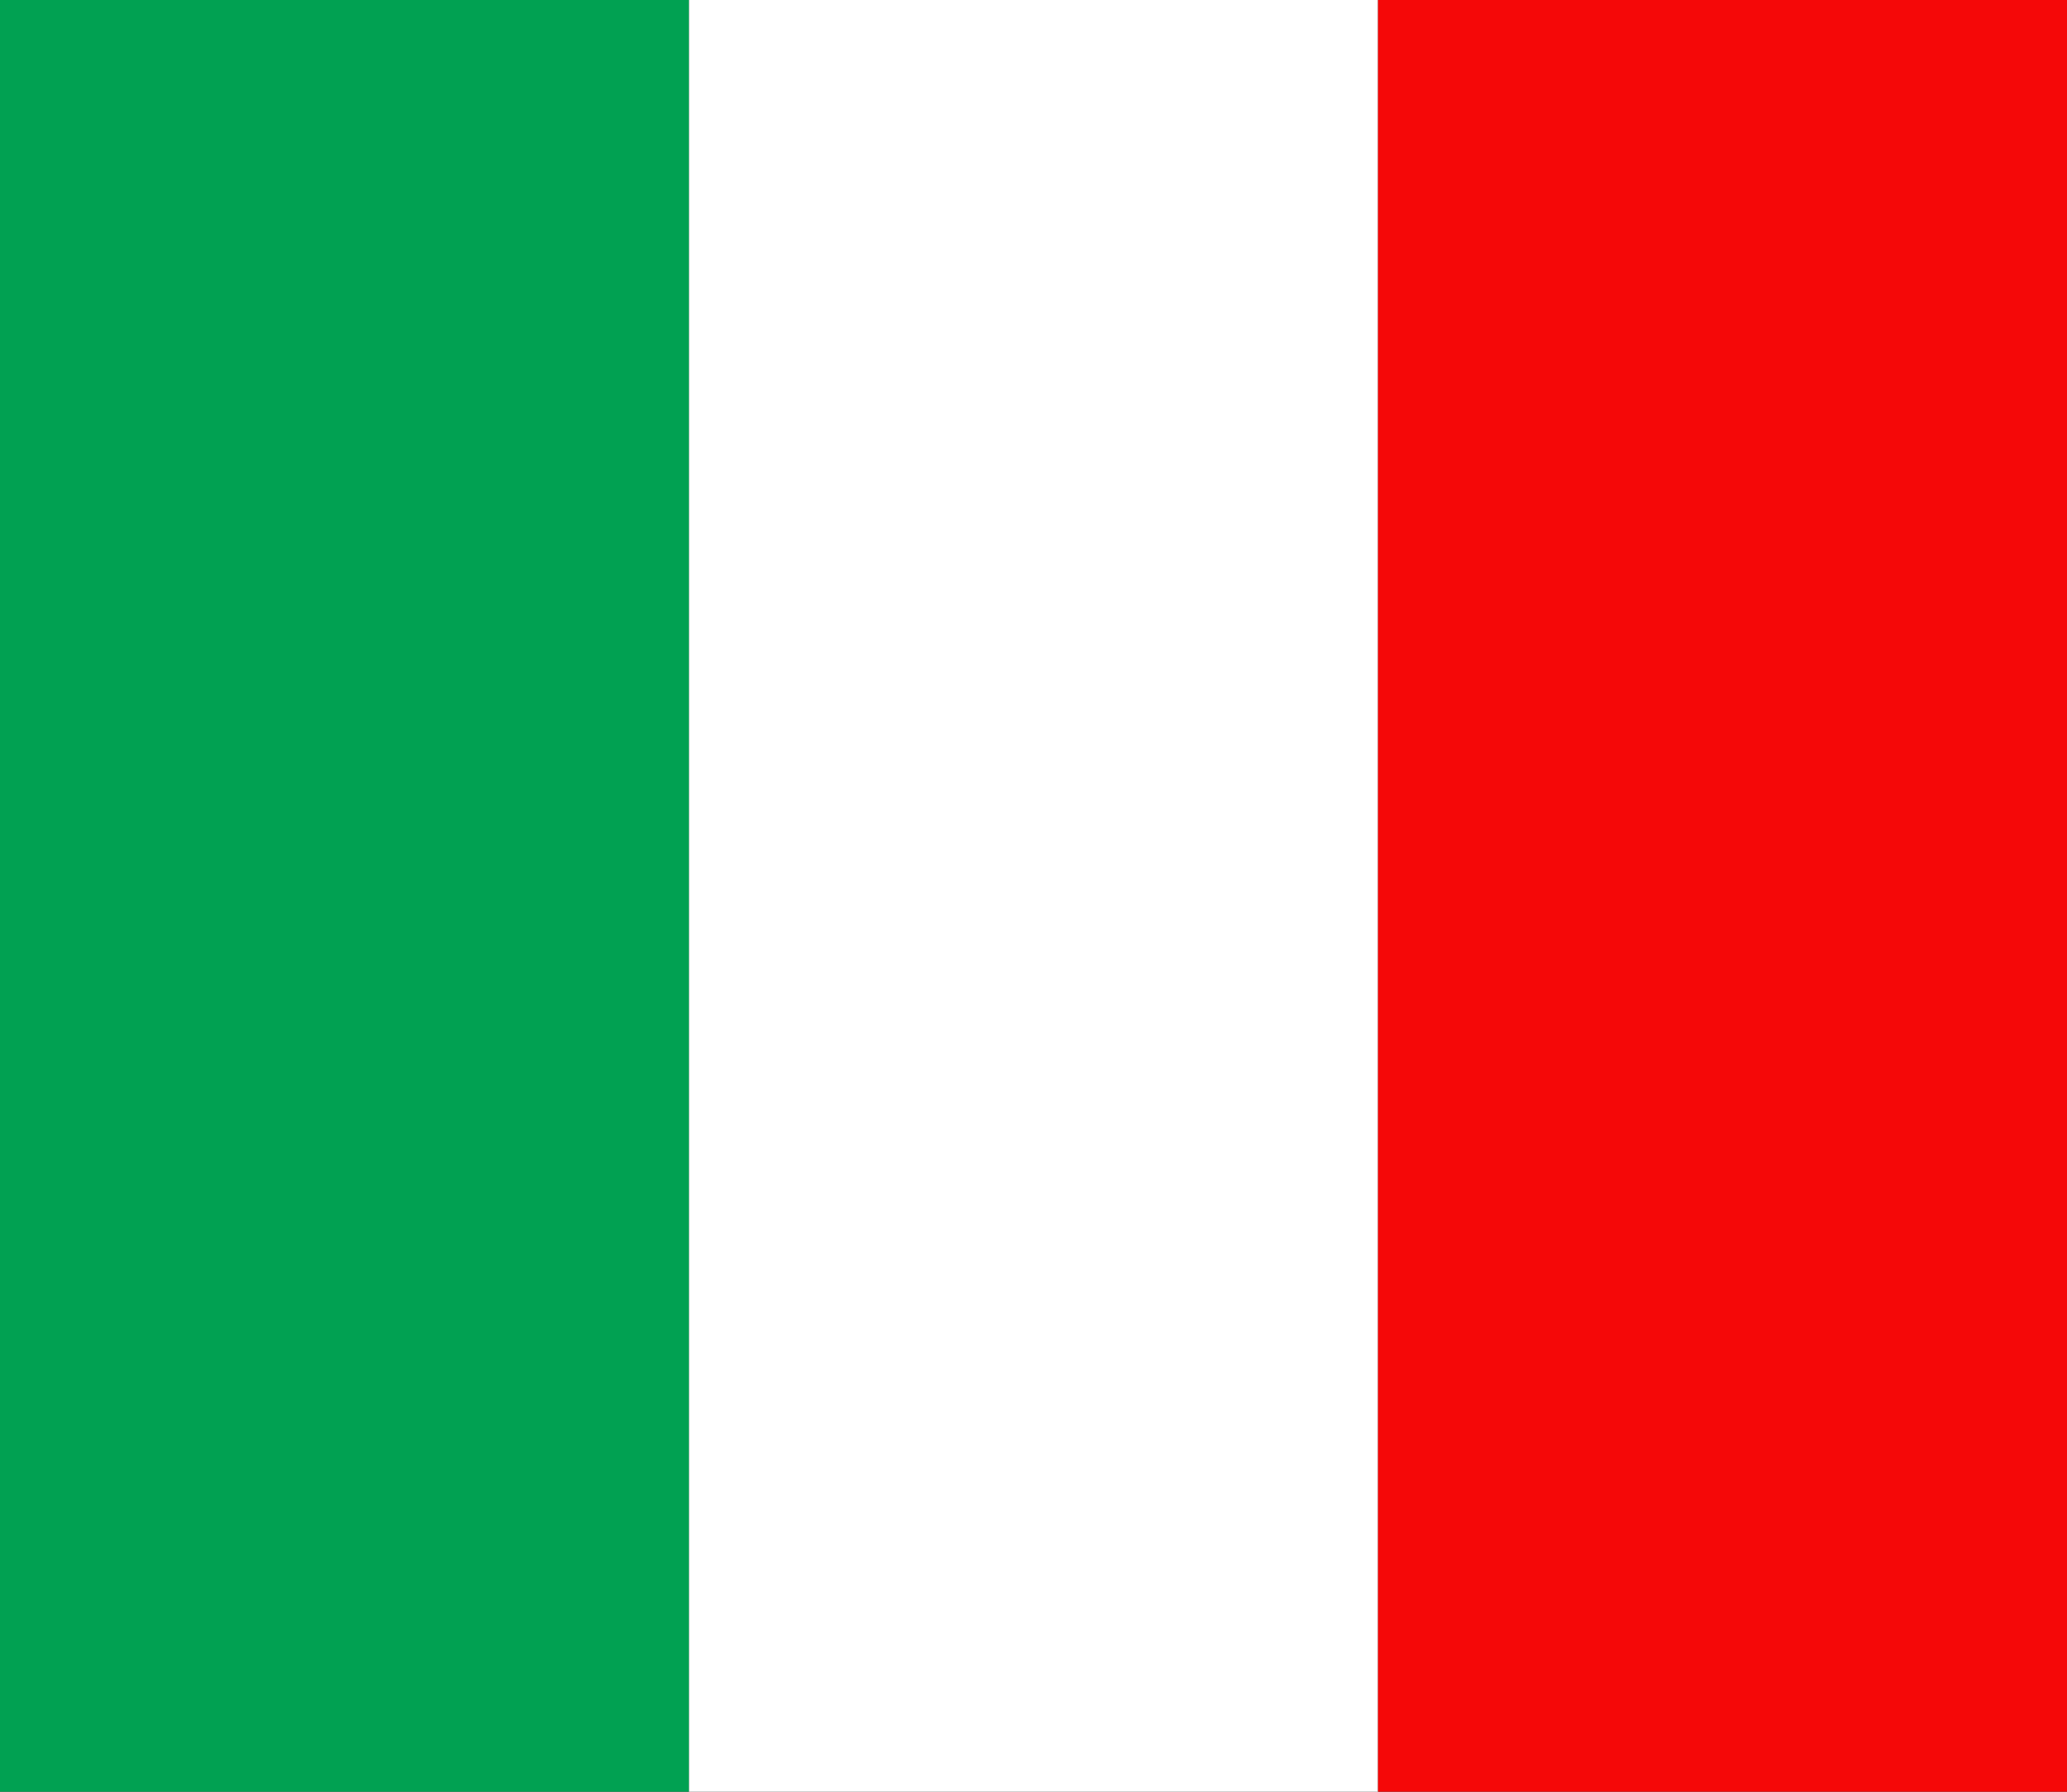 <?xml version="1.0" encoding="UTF-8"?>
<svg width="15px" height="13px" viewBox="0 0 15 13" version="1.1" xmlns="http://www.w3.org/2000/svg" xmlns:xlink="http://www.w3.org/1999/xlink">
    <rect x="0" y="0" width="15" height="13" fill="#333333" stroke="none"/>
    <title>IT</title>
    <g id="HOME-PAGE-SITE" stroke="none" stroke-width="1" fill="none" fill-rule="evenodd">
        <g id="HOME-PAGE-2024--light" transform="translate(-354, -4630)">
            <g id="Italien" transform="translate(335, 4615)">
                <g id="IT" transform="translate(19, 15)">
                    <rect id="Rectangle" fill="#01A152" x="0" y="0" width="5" height="13"></rect>
                    <rect id="Rectangle-Copy-12" fill="#FFFFFF" x="5" y="0" width="5" height="13"></rect>
                    <rect id="Rectangle-Copy-13" fill="#F50808" x="10" y="0" width="5" height="13"></rect>
                </g>
            </g>
        </g>
    </g>
</svg>